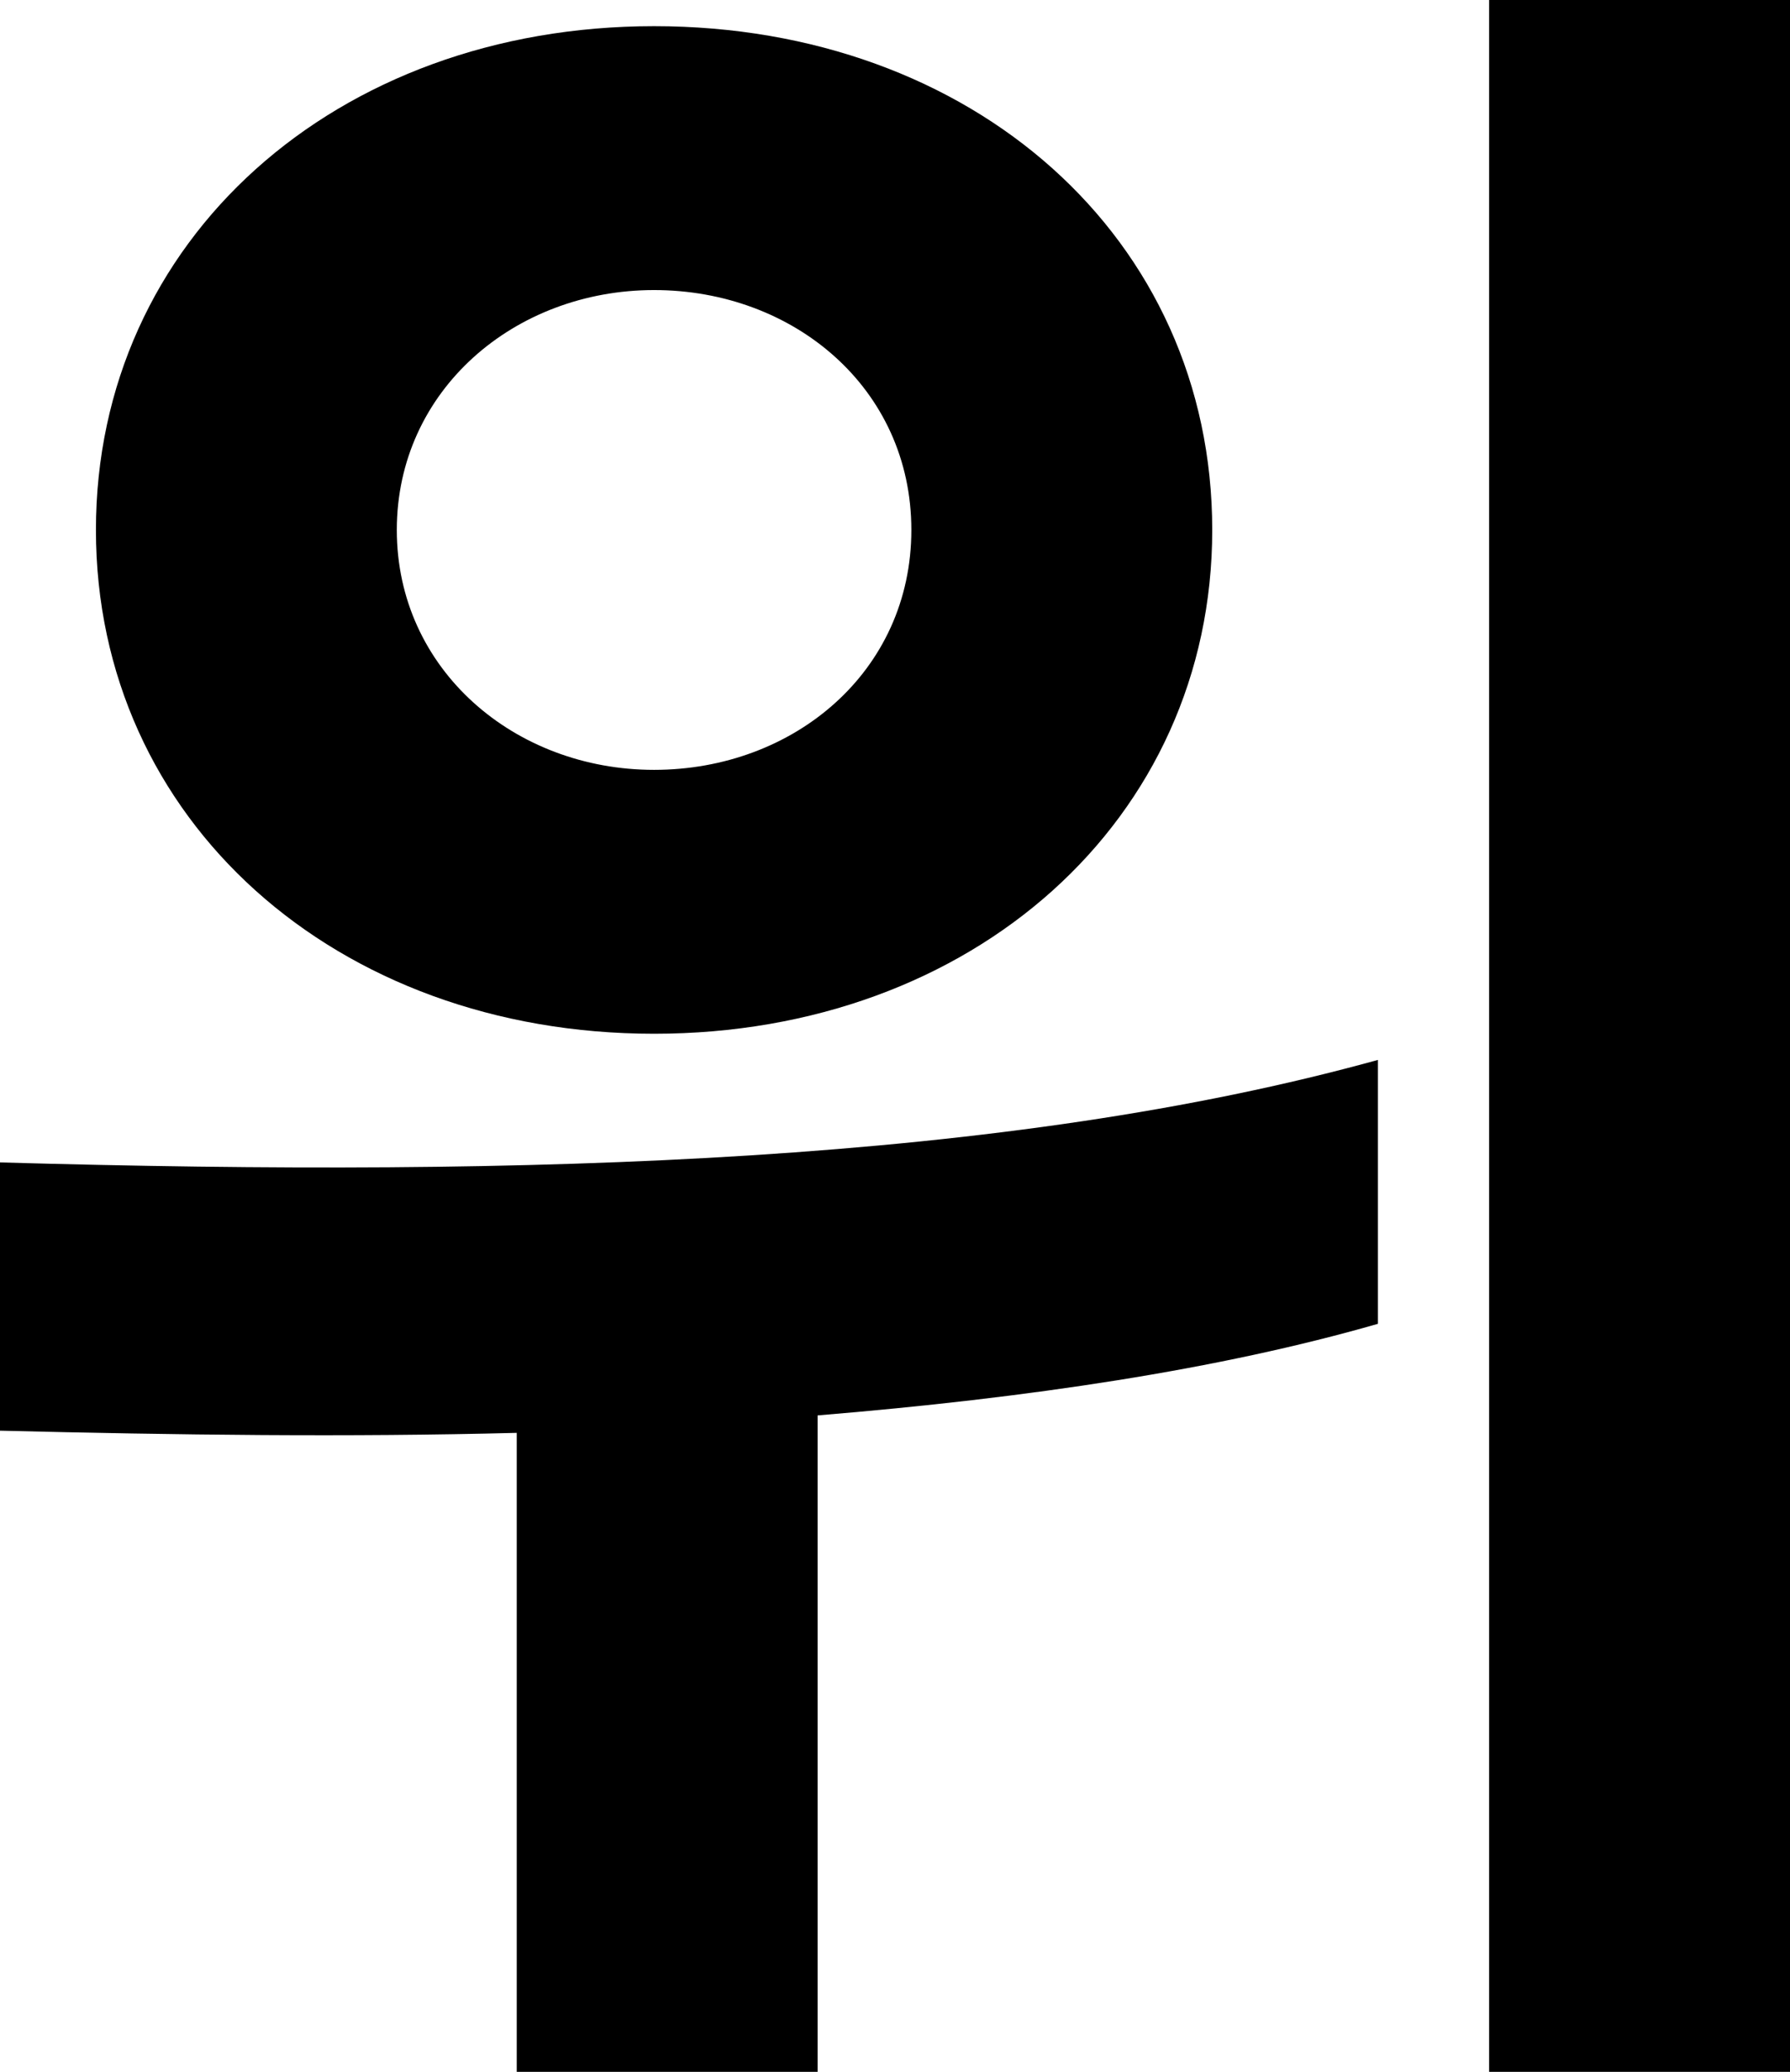 <?xml version="1.0" encoding="utf-8"?>
<svg xmlns="http://www.w3.org/2000/svg" fill="none" height="100%" overflow="visible" preserveAspectRatio="none" style="display: block;" viewBox="0 0 26.272 30.4" width="100%">
<path d="M26.272 0V30.4H21.856V0H26.272ZM9.6 15.168C4.928 15.168 1.408 12.032 1.408 7.776C1.408 3.52 4.928 0.384 9.6 0.384C14.272 0.384 17.792 3.488 17.792 7.776C17.792 12.032 14.272 15.168 9.6 15.168ZM9.6 11.296C11.648 11.296 13.376 9.856 13.376 7.776C13.376 5.696 11.648 4.256 9.6 4.256C7.552 4.256 5.824 5.728 5.824 7.776C5.824 9.824 7.552 11.296 9.6 11.296ZM12 20.768V30.4H7.584V21.024C5.12 21.088 2.592 21.056 0 20.992V17.056C7.872 17.28 14.784 17.056 20.224 15.552V19.424C17.888 20.096 15.104 20.512 12 20.768Z" fill="black" id="Vector"/>
</svg>